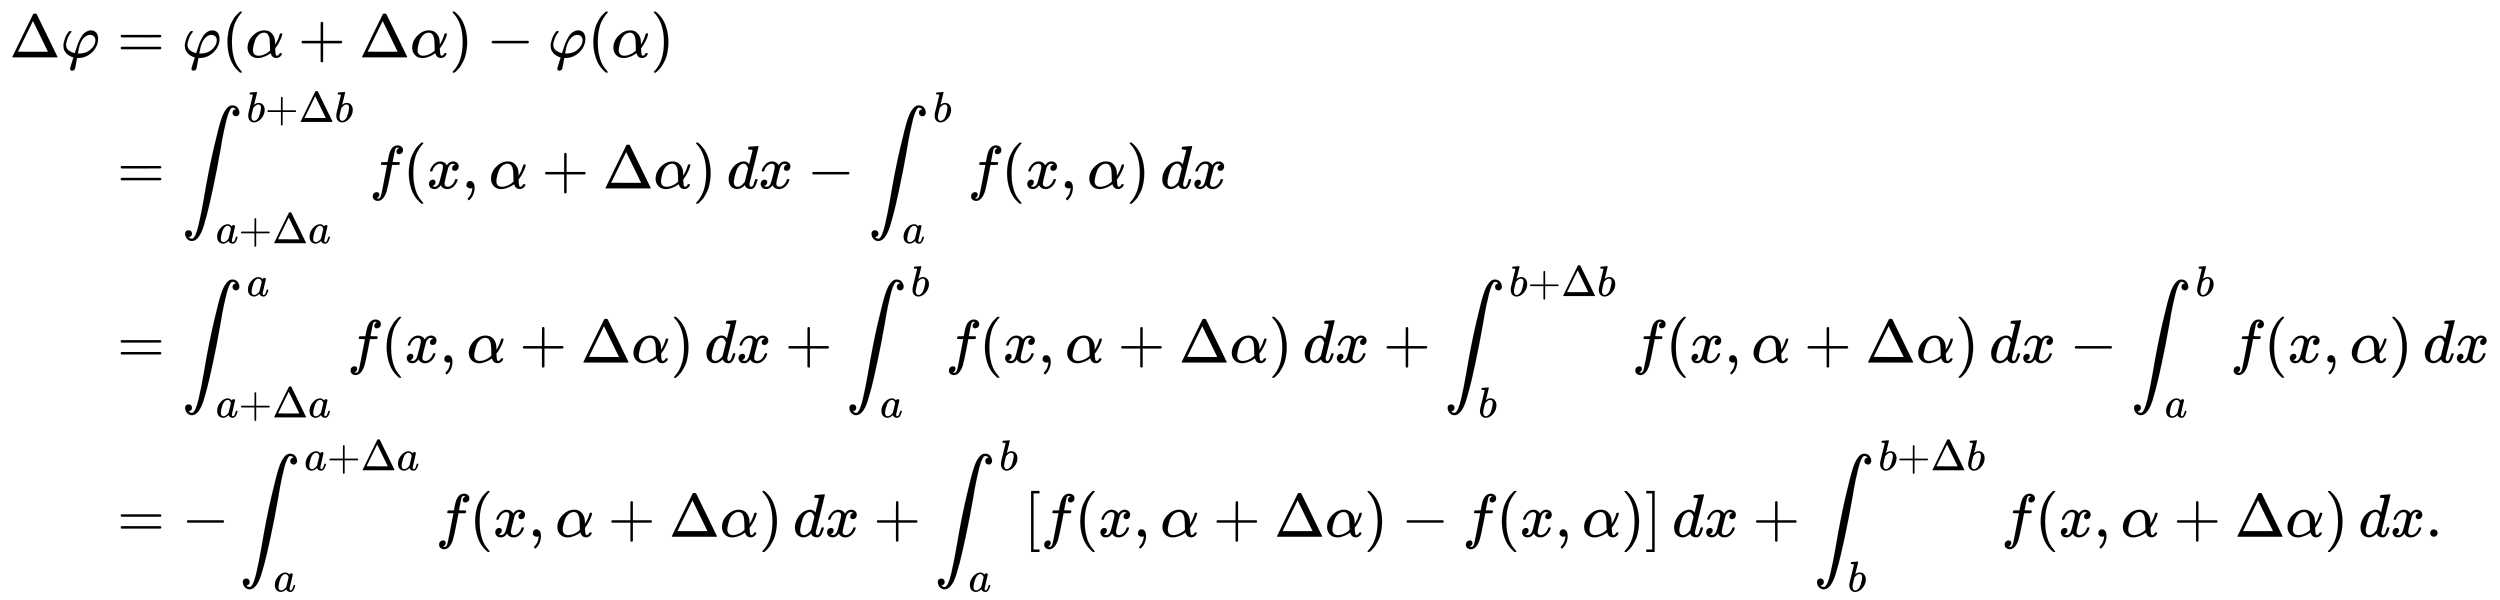 <svg xmlns:xlink="http://www.w3.org/1999/xlink" width="95.124ex" height="22.843ex" style="vertical-align: -10.838ex;" viewBox="0 -5168.6 40956 9835" role="img" focusable="false" xmlns="http://www.w3.org/2000/svg" aria-labelledby="MathJax-SVG-1-Title">
<title id="MathJax-SVG-1-Title">{\displaystyle {\begin{aligned}\Delta \varphi &amp;=\varphi (\alpha +\Delta \alpha )-\varphi (\alpha )\\&amp;=\int _{a+\Delta a}^{b+\Delta b}f(x,\alpha +\Delta \alpha )\,dx-\int _{a}^{b}f(x,\alpha )\,dx\\&amp;=\int _{a+\Delta a}^{a}f(x,\alpha +\Delta \alpha )\,dx+\int _{a}^{b}f(x,\alpha +\Delta \alpha )\,dx+\int _{b}^{b+\Delta b}f(x,\alpha +\Delta \alpha )\,dx-\int _{a}^{b}f(x,\alpha )\,dx\\&amp;=-\int _{a}^{a+\Delta a}f(x,\alpha +\Delta \alpha )\,dx+\int _{a}^{b}[f(x,\alpha +\Delta \alpha )-f(x,\alpha )]\,dx+\int _{b}^{b+\Delta b}f(x,\alpha +\Delta \alpha )\,dx.\end{aligned}}}</title>
<defs aria-hidden="true">
<path stroke-width="1" id="E1-MJMAIN-394" d="M51 0Q46 4 46 7Q46 9 215 357T388 709Q391 716 416 716Q439 716 444 709Q447 705 616 357T786 7Q786 4 781 0H51ZM507 344L384 596L137 92L383 91H630Q630 93 507 344Z"></path>
<path stroke-width="1" id="E1-MJMATHI-3C6" d="M92 210Q92 176 106 149T142 108T185 85T220 72L235 70L237 71L250 112Q268 170 283 211T322 299T370 375T429 423T502 442Q547 442 582 410T618 302Q618 224 575 152T457 35T299 -10Q273 -10 273 -12L266 -48Q260 -83 252 -125T241 -179Q236 -203 215 -212Q204 -218 190 -218Q159 -215 159 -185Q159 -175 214 -2L209 0Q204 2 195 5T173 14T147 28T120 46T94 71T71 103T56 142T50 190Q50 238 76 311T149 431H162Q183 431 183 423Q183 417 175 409Q134 361 114 300T92 210ZM574 278Q574 320 550 344T486 369Q437 369 394 329T323 218Q309 184 295 109L286 64Q304 62 306 62Q423 62 498 131T574 278Z"></path>
<path stroke-width="1" id="E1-MJMAIN-3D" d="M56 347Q56 360 70 367H707Q722 359 722 347Q722 336 708 328L390 327H72Q56 332 56 347ZM56 153Q56 168 72 173H708Q722 163 722 153Q722 140 707 133H70Q56 140 56 153Z"></path>
<path stroke-width="1" id="E1-MJMAIN-28" d="M94 250Q94 319 104 381T127 488T164 576T202 643T244 695T277 729T302 750H315H319Q333 750 333 741Q333 738 316 720T275 667T226 581T184 443T167 250T184 58T225 -81T274 -167T316 -220T333 -241Q333 -250 318 -250H315H302L274 -226Q180 -141 137 -14T94 250Z"></path>
<path stroke-width="1" id="E1-MJMATHI-3B1" d="M34 156Q34 270 120 356T309 442Q379 442 421 402T478 304Q484 275 485 237V208Q534 282 560 374Q564 388 566 390T582 393Q603 393 603 385Q603 376 594 346T558 261T497 161L486 147L487 123Q489 67 495 47T514 26Q528 28 540 37T557 60Q559 67 562 68T577 70Q597 70 597 62Q597 56 591 43Q579 19 556 5T512 -10H505Q438 -10 414 62L411 69L400 61Q390 53 370 41T325 18T267 -2T203 -11Q124 -11 79 39T34 156ZM208 26Q257 26 306 47T379 90L403 112Q401 255 396 290Q382 405 304 405Q235 405 183 332Q156 292 139 224T121 120Q121 71 146 49T208 26Z"></path>
<path stroke-width="1" id="E1-MJMAIN-2B" d="M56 237T56 250T70 270H369V420L370 570Q380 583 389 583Q402 583 409 568V270H707Q722 262 722 250T707 230H409V-68Q401 -82 391 -82H389H387Q375 -82 369 -68V230H70Q56 237 56 250Z"></path>
<path stroke-width="1" id="E1-MJMAIN-29" d="M60 749L64 750Q69 750 74 750H86L114 726Q208 641 251 514T294 250Q294 182 284 119T261 12T224 -76T186 -143T145 -194T113 -227T90 -246Q87 -249 86 -250H74Q66 -250 63 -250T58 -247T55 -238Q56 -237 66 -225Q221 -64 221 250T66 725Q56 737 55 738Q55 746 60 749Z"></path>
<path stroke-width="1" id="E1-MJMAIN-2212" d="M84 237T84 250T98 270H679Q694 262 694 250T679 230H98Q84 237 84 250Z"></path>
<path stroke-width="1" id="E1-MJSZ2-222B" d="M114 -798Q132 -824 165 -824H167Q195 -824 223 -764T275 -600T320 -391T362 -164Q365 -143 367 -133Q439 292 523 655T645 1127Q651 1145 655 1157T672 1201T699 1257T733 1306T777 1346T828 1360Q884 1360 912 1325T944 1245Q944 1220 932 1205T909 1186T887 1183Q866 1183 849 1198T832 1239Q832 1287 885 1296L882 1300Q879 1303 874 1307T866 1313Q851 1323 833 1323Q819 1323 807 1311T775 1255T736 1139T689 936T633 628Q574 293 510 -5T410 -437T355 -629Q278 -862 165 -862Q125 -862 92 -831T55 -746Q55 -711 74 -698T112 -685Q133 -685 150 -700T167 -741Q167 -789 114 -798Z"></path>
<path stroke-width="1" id="E1-MJMATHI-62" d="M73 647Q73 657 77 670T89 683Q90 683 161 688T234 694Q246 694 246 685T212 542Q204 508 195 472T180 418L176 399Q176 396 182 402Q231 442 283 442Q345 442 383 396T422 280Q422 169 343 79T173 -11Q123 -11 82 27T40 150V159Q40 180 48 217T97 414Q147 611 147 623T109 637Q104 637 101 637H96Q86 637 83 637T76 640T73 647ZM336 325V331Q336 405 275 405Q258 405 240 397T207 376T181 352T163 330L157 322L136 236Q114 150 114 114Q114 66 138 42Q154 26 178 26Q211 26 245 58Q270 81 285 114T318 219Q336 291 336 325Z"></path>
<path stroke-width="1" id="E1-MJMATHI-61" d="M33 157Q33 258 109 349T280 441Q331 441 370 392Q386 422 416 422Q429 422 439 414T449 394Q449 381 412 234T374 68Q374 43 381 35T402 26Q411 27 422 35Q443 55 463 131Q469 151 473 152Q475 153 483 153H487Q506 153 506 144Q506 138 501 117T481 63T449 13Q436 0 417 -8Q409 -10 393 -10Q359 -10 336 5T306 36L300 51Q299 52 296 50Q294 48 292 46Q233 -10 172 -10Q117 -10 75 30T33 157ZM351 328Q351 334 346 350T323 385T277 405Q242 405 210 374T160 293Q131 214 119 129Q119 126 119 118T118 106Q118 61 136 44T179 26Q217 26 254 59T298 110Q300 114 325 217T351 328Z"></path>
<path stroke-width="1" id="E1-MJMATHI-66" d="M118 -162Q120 -162 124 -164T135 -167T147 -168Q160 -168 171 -155T187 -126Q197 -99 221 27T267 267T289 382V385H242Q195 385 192 387Q188 390 188 397L195 425Q197 430 203 430T250 431Q298 431 298 432Q298 434 307 482T319 540Q356 705 465 705Q502 703 526 683T550 630Q550 594 529 578T487 561Q443 561 443 603Q443 622 454 636T478 657L487 662Q471 668 457 668Q445 668 434 658T419 630Q412 601 403 552T387 469T380 433Q380 431 435 431Q480 431 487 430T498 424Q499 420 496 407T491 391Q489 386 482 386T428 385H372L349 263Q301 15 282 -47Q255 -132 212 -173Q175 -205 139 -205Q107 -205 81 -186T55 -132Q55 -95 76 -78T118 -61Q162 -61 162 -103Q162 -122 151 -136T127 -157L118 -162Z"></path>
<path stroke-width="1" id="E1-MJMATHI-78" d="M52 289Q59 331 106 386T222 442Q257 442 286 424T329 379Q371 442 430 442Q467 442 494 420T522 361Q522 332 508 314T481 292T458 288Q439 288 427 299T415 328Q415 374 465 391Q454 404 425 404Q412 404 406 402Q368 386 350 336Q290 115 290 78Q290 50 306 38T341 26Q378 26 414 59T463 140Q466 150 469 151T485 153H489Q504 153 504 145Q504 144 502 134Q486 77 440 33T333 -11Q263 -11 227 52Q186 -10 133 -10H127Q78 -10 57 16T35 71Q35 103 54 123T99 143Q142 143 142 101Q142 81 130 66T107 46T94 41L91 40Q91 39 97 36T113 29T132 26Q168 26 194 71Q203 87 217 139T245 247T261 313Q266 340 266 352Q266 380 251 392T217 404Q177 404 142 372T93 290Q91 281 88 280T72 278H58Q52 284 52 289Z"></path>
<path stroke-width="1" id="E1-MJMAIN-2C" d="M78 35T78 60T94 103T137 121Q165 121 187 96T210 8Q210 -27 201 -60T180 -117T154 -158T130 -185T117 -194Q113 -194 104 -185T95 -172Q95 -168 106 -156T131 -126T157 -76T173 -3V9L172 8Q170 7 167 6T161 3T152 1T140 0Q113 0 96 17Z"></path>
<path stroke-width="1" id="E1-MJMATHI-64" d="M366 683Q367 683 438 688T511 694Q523 694 523 686Q523 679 450 384T375 83T374 68Q374 26 402 26Q411 27 422 35Q443 55 463 131Q469 151 473 152Q475 153 483 153H487H491Q506 153 506 145Q506 140 503 129Q490 79 473 48T445 8T417 -8Q409 -10 393 -10Q359 -10 336 5T306 36L300 51Q299 52 296 50Q294 48 292 46Q233 -10 172 -10Q117 -10 75 30T33 157Q33 205 53 255T101 341Q148 398 195 420T280 442Q336 442 364 400Q369 394 369 396Q370 400 396 505T424 616Q424 629 417 632T378 637H357Q351 643 351 645T353 664Q358 683 366 683ZM352 326Q329 405 277 405Q242 405 210 374T160 293Q131 214 119 129Q119 126 119 118T118 106Q118 61 136 44T179 26Q233 26 290 98L298 109L352 326Z"></path>
<path stroke-width="1" id="E1-MJMAIN-5B" d="M118 -250V750H255V710H158V-210H255V-250H118Z"></path>
<path stroke-width="1" id="E1-MJMAIN-5D" d="M22 710V750H159V-250H22V-210H119V710H22Z"></path>
<path stroke-width="1" id="E1-MJMAIN-2E" d="M78 60Q78 84 95 102T138 120Q162 120 180 104T199 61Q199 36 182 18T139 0T96 17T78 60Z"></path>
</defs>
<g stroke="currentColor" fill="currentColor" stroke-width="0" transform="matrix(1 0 0 -1 0 0)" aria-hidden="true">
<g transform="translate(167,0)">
<g transform="translate(-11,0)">
<g transform="translate(0,4229)">
 <use xlink:href="#E1-MJMAIN-394" x="0" y="0"></use>
 <use xlink:href="#E1-MJMATHI-3C6" x="833" y="0"></use>
</g>
</g>
<g transform="translate(1477,0)">
<g transform="translate(0,4229)">
 <use xlink:href="#E1-MJMAIN-3D" x="277" y="0"></use>
 <use xlink:href="#E1-MJMATHI-3C6" x="1334" y="0"></use>
 <use xlink:href="#E1-MJMAIN-28" x="1988" y="0"></use>
 <use xlink:href="#E1-MJMATHI-3B1" x="2378" y="0"></use>
 <use xlink:href="#E1-MJMAIN-2B" x="3240" y="0"></use>
 <use xlink:href="#E1-MJMAIN-394" x="4241" y="0"></use>
 <use xlink:href="#E1-MJMATHI-3B1" x="5075" y="0"></use>
 <use xlink:href="#E1-MJMAIN-29" x="5715" y="0"></use>
 <use xlink:href="#E1-MJMAIN-2212" x="6327" y="0"></use>
 <use xlink:href="#E1-MJMATHI-3C6" x="7327" y="0"></use>
 <use xlink:href="#E1-MJMAIN-28" x="7982" y="0"></use>
 <use xlink:href="#E1-MJMATHI-3B1" x="8371" y="0"></use>
 <use xlink:href="#E1-MJMAIN-29" x="9012" y="0"></use>
</g>
<g transform="translate(0,2082)">
 <use xlink:href="#E1-MJMAIN-3D" x="277" y="0"></use>
<g transform="translate(1334,0)">
 <use xlink:href="#E1-MJSZ2-222B" x="0" y="0"></use>
<g transform="translate(1060,1089)">
 <use transform="scale(0.707)" xlink:href="#E1-MJMATHI-62" x="0" y="0"></use>
 <use transform="scale(0.707)" xlink:href="#E1-MJMAIN-2B" x="429" y="0"></use>
 <use transform="scale(0.707)" xlink:href="#E1-MJMAIN-394" x="1208" y="0"></use>
 <use transform="scale(0.707)" xlink:href="#E1-MJMATHI-62" x="2041" y="0"></use>
</g>
<g transform="translate(556,-898)">
 <use transform="scale(0.707)" xlink:href="#E1-MJMATHI-61" x="0" y="0"></use>
 <use transform="scale(0.707)" xlink:href="#E1-MJMAIN-2B" x="529" y="0"></use>
 <use transform="scale(0.707)" xlink:href="#E1-MJMAIN-394" x="1308" y="0"></use>
 <use transform="scale(0.707)" xlink:href="#E1-MJMATHI-61" x="2141" y="0"></use>
</g>
</g>
 <use xlink:href="#E1-MJMATHI-66" x="4408" y="0"></use>
 <use xlink:href="#E1-MJMAIN-28" x="4959" y="0"></use>
 <use xlink:href="#E1-MJMATHI-78" x="5348" y="0"></use>
 <use xlink:href="#E1-MJMAIN-2C" x="5921" y="0"></use>
 <use xlink:href="#E1-MJMATHI-3B1" x="6366" y="0"></use>
 <use xlink:href="#E1-MJMAIN-2B" x="7229" y="0"></use>
 <use xlink:href="#E1-MJMAIN-394" x="8230" y="0"></use>
 <use xlink:href="#E1-MJMATHI-3B1" x="9063" y="0"></use>
 <use xlink:href="#E1-MJMAIN-29" x="9704" y="0"></use>
 <use xlink:href="#E1-MJMATHI-64" x="10260" y="0"></use>
 <use xlink:href="#E1-MJMATHI-78" x="10783" y="0"></use>
 <use xlink:href="#E1-MJMAIN-2212" x="11578" y="0"></use>
<g transform="translate(12579,0)">
 <use xlink:href="#E1-MJSZ2-222B" x="0" y="0"></use>
 <use transform="scale(0.707)" xlink:href="#E1-MJMATHI-62" x="1500" y="1540"></use>
 <use transform="scale(0.707)" xlink:href="#E1-MJMATHI-61" x="787" y="-1270"></use>
</g>
 <use xlink:href="#E1-MJMATHI-66" x="14210" y="0"></use>
 <use xlink:href="#E1-MJMAIN-28" x="14760" y="0"></use>
 <use xlink:href="#E1-MJMATHI-78" x="15150" y="0"></use>
 <use xlink:href="#E1-MJMAIN-2C" x="15722" y="0"></use>
 <use xlink:href="#E1-MJMATHI-3B1" x="16168" y="0"></use>
 <use xlink:href="#E1-MJMAIN-29" x="16808" y="0"></use>
 <use xlink:href="#E1-MJMATHI-64" x="17364" y="0"></use>
 <use xlink:href="#E1-MJMATHI-78" x="17888" y="0"></use>
</g>
<g transform="translate(0,-771)">
 <use xlink:href="#E1-MJMAIN-3D" x="277" y="0"></use>
<g transform="translate(1334,0)">
 <use xlink:href="#E1-MJSZ2-222B" x="0" y="0"></use>
 <use transform="scale(0.707)" xlink:href="#E1-MJMATHI-61" x="1500" y="1540"></use>
<g transform="translate(556,-898)">
 <use transform="scale(0.707)" xlink:href="#E1-MJMATHI-61" x="0" y="0"></use>
 <use transform="scale(0.707)" xlink:href="#E1-MJMAIN-2B" x="529" y="0"></use>
 <use transform="scale(0.707)" xlink:href="#E1-MJMAIN-394" x="1308" y="0"></use>
 <use transform="scale(0.707)" xlink:href="#E1-MJMATHI-61" x="2141" y="0"></use>
</g>
</g>
 <use xlink:href="#E1-MJMATHI-66" x="4045" y="0"></use>
 <use xlink:href="#E1-MJMAIN-28" x="4596" y="0"></use>
 <use xlink:href="#E1-MJMATHI-78" x="4985" y="0"></use>
 <use xlink:href="#E1-MJMAIN-2C" x="5558" y="0"></use>
 <use xlink:href="#E1-MJMATHI-3B1" x="6003" y="0"></use>
 <use xlink:href="#E1-MJMAIN-2B" x="6866" y="0"></use>
 <use xlink:href="#E1-MJMAIN-394" x="7867" y="0"></use>
 <use xlink:href="#E1-MJMATHI-3B1" x="8700" y="0"></use>
 <use xlink:href="#E1-MJMAIN-29" x="9341" y="0"></use>
 <use xlink:href="#E1-MJMATHI-64" x="9897" y="0"></use>
 <use xlink:href="#E1-MJMATHI-78" x="10420" y="0"></use>
 <use xlink:href="#E1-MJMAIN-2B" x="11215" y="0"></use>
<g transform="translate(12216,0)">
 <use xlink:href="#E1-MJSZ2-222B" x="0" y="0"></use>
 <use transform="scale(0.707)" xlink:href="#E1-MJMATHI-62" x="1500" y="1540"></use>
 <use transform="scale(0.707)" xlink:href="#E1-MJMATHI-61" x="787" y="-1270"></use>
</g>
 <use xlink:href="#E1-MJMATHI-66" x="13847" y="0"></use>
 <use xlink:href="#E1-MJMAIN-28" x="14397" y="0"></use>
 <use xlink:href="#E1-MJMATHI-78" x="14787" y="0"></use>
 <use xlink:href="#E1-MJMAIN-2C" x="15359" y="0"></use>
 <use xlink:href="#E1-MJMATHI-3B1" x="15805" y="0"></use>
 <use xlink:href="#E1-MJMAIN-2B" x="16667" y="0"></use>
 <use xlink:href="#E1-MJMAIN-394" x="17668" y="0"></use>
 <use xlink:href="#E1-MJMATHI-3B1" x="18502" y="0"></use>
 <use xlink:href="#E1-MJMAIN-29" x="19142" y="0"></use>
 <use xlink:href="#E1-MJMATHI-64" x="19698" y="0"></use>
 <use xlink:href="#E1-MJMATHI-78" x="20222" y="0"></use>
 <use xlink:href="#E1-MJMAIN-2B" x="21016" y="0"></use>
<g transform="translate(22017,0)">
 <use xlink:href="#E1-MJSZ2-222B" x="0" y="0"></use>
<g transform="translate(1060,1089)">
 <use transform="scale(0.707)" xlink:href="#E1-MJMATHI-62" x="0" y="0"></use>
 <use transform="scale(0.707)" xlink:href="#E1-MJMAIN-2B" x="429" y="0"></use>
 <use transform="scale(0.707)" xlink:href="#E1-MJMAIN-394" x="1208" y="0"></use>
 <use transform="scale(0.707)" xlink:href="#E1-MJMATHI-62" x="2041" y="0"></use>
</g>
 <use transform="scale(0.707)" xlink:href="#E1-MJMATHI-62" x="787" y="-1270"></use>
</g>
 <use xlink:href="#E1-MJMATHI-66" x="25092" y="0"></use>
 <use xlink:href="#E1-MJMAIN-28" x="25643" y="0"></use>
 <use xlink:href="#E1-MJMATHI-78" x="26032" y="0"></use>
 <use xlink:href="#E1-MJMAIN-2C" x="26605" y="0"></use>
 <use xlink:href="#E1-MJMATHI-3B1" x="27050" y="0"></use>
 <use xlink:href="#E1-MJMAIN-2B" x="27912" y="0"></use>
 <use xlink:href="#E1-MJMAIN-394" x="28913" y="0"></use>
 <use xlink:href="#E1-MJMATHI-3B1" x="29747" y="0"></use>
 <use xlink:href="#E1-MJMAIN-29" x="30387" y="0"></use>
 <use xlink:href="#E1-MJMATHI-64" x="30943" y="0"></use>
 <use xlink:href="#E1-MJMATHI-78" x="31467" y="0"></use>
 <use xlink:href="#E1-MJMAIN-2212" x="32262" y="0"></use>
<g transform="translate(33262,0)">
 <use xlink:href="#E1-MJSZ2-222B" x="0" y="0"></use>
 <use transform="scale(0.707)" xlink:href="#E1-MJMATHI-62" x="1500" y="1540"></use>
 <use transform="scale(0.707)" xlink:href="#E1-MJMATHI-61" x="787" y="-1270"></use>
</g>
 <use xlink:href="#E1-MJMATHI-66" x="34894" y="0"></use>
 <use xlink:href="#E1-MJMAIN-28" x="35444" y="0"></use>
 <use xlink:href="#E1-MJMATHI-78" x="35834" y="0"></use>
 <use xlink:href="#E1-MJMAIN-2C" x="36406" y="0"></use>
 <use xlink:href="#E1-MJMATHI-3B1" x="36851" y="0"></use>
 <use xlink:href="#E1-MJMAIN-29" x="37492" y="0"></use>
 <use xlink:href="#E1-MJMATHI-64" x="38048" y="0"></use>
 <use xlink:href="#E1-MJMATHI-78" x="38571" y="0"></use>
</g>
<g transform="translate(0,-3624)">
 <use xlink:href="#E1-MJMAIN-3D" x="277" y="0"></use>
 <use xlink:href="#E1-MJMAIN-2212" x="1334" y="0"></use>
<g transform="translate(2279,0)">
 <use xlink:href="#E1-MJSZ2-222B" x="0" y="0"></use>
<g transform="translate(1060,1089)">
 <use transform="scale(0.707)" xlink:href="#E1-MJMATHI-61" x="0" y="0"></use>
 <use transform="scale(0.707)" xlink:href="#E1-MJMAIN-2B" x="529" y="0"></use>
 <use transform="scale(0.707)" xlink:href="#E1-MJMAIN-394" x="1308" y="0"></use>
 <use transform="scale(0.707)" xlink:href="#E1-MJMATHI-61" x="2141" y="0"></use>
</g>
 <use transform="scale(0.707)" xlink:href="#E1-MJMATHI-61" x="787" y="-1270"></use>
</g>
 <use xlink:href="#E1-MJMATHI-66" x="5495" y="0"></use>
 <use xlink:href="#E1-MJMAIN-28" x="6046" y="0"></use>
 <use xlink:href="#E1-MJMATHI-78" x="6435" y="0"></use>
 <use xlink:href="#E1-MJMAIN-2C" x="7008" y="0"></use>
 <use xlink:href="#E1-MJMATHI-3B1" x="7453" y="0"></use>
 <use xlink:href="#E1-MJMAIN-2B" x="8315" y="0"></use>
 <use xlink:href="#E1-MJMAIN-394" x="9316" y="0"></use>
 <use xlink:href="#E1-MJMATHI-3B1" x="10150" y="0"></use>
 <use xlink:href="#E1-MJMAIN-29" x="10790" y="0"></use>
 <use xlink:href="#E1-MJMATHI-64" x="11346" y="0"></use>
 <use xlink:href="#E1-MJMATHI-78" x="11870" y="0"></use>
 <use xlink:href="#E1-MJMAIN-2B" x="12665" y="0"></use>
<g transform="translate(13665,0)">
 <use xlink:href="#E1-MJSZ2-222B" x="0" y="0"></use>
 <use transform="scale(0.707)" xlink:href="#E1-MJMATHI-62" x="1500" y="1540"></use>
 <use transform="scale(0.707)" xlink:href="#E1-MJMATHI-61" x="787" y="-1270"></use>
</g>
 <use xlink:href="#E1-MJMAIN-5B" x="15130" y="0"></use>
 <use xlink:href="#E1-MJMATHI-66" x="15408" y="0"></use>
 <use xlink:href="#E1-MJMAIN-28" x="15959" y="0"></use>
 <use xlink:href="#E1-MJMATHI-78" x="16348" y="0"></use>
 <use xlink:href="#E1-MJMAIN-2C" x="16921" y="0"></use>
 <use xlink:href="#E1-MJMATHI-3B1" x="17366" y="0"></use>
 <use xlink:href="#E1-MJMAIN-2B" x="18229" y="0"></use>
 <use xlink:href="#E1-MJMAIN-394" x="19230" y="0"></use>
 <use xlink:href="#E1-MJMATHI-3B1" x="20063" y="0"></use>
 <use xlink:href="#E1-MJMAIN-29" x="20704" y="0"></use>
 <use xlink:href="#E1-MJMAIN-2212" x="21315" y="0"></use>
 <use xlink:href="#E1-MJMATHI-66" x="22316" y="0"></use>
 <use xlink:href="#E1-MJMAIN-28" x="22866" y="0"></use>
 <use xlink:href="#E1-MJMATHI-78" x="23256" y="0"></use>
 <use xlink:href="#E1-MJMAIN-2C" x="23828" y="0"></use>
 <use xlink:href="#E1-MJMATHI-3B1" x="24274" y="0"></use>
 <use xlink:href="#E1-MJMAIN-29" x="24914" y="0"></use>
 <use xlink:href="#E1-MJMAIN-5D" x="25304" y="0"></use>
 <use xlink:href="#E1-MJMATHI-64" x="25749" y="0"></use>
 <use xlink:href="#E1-MJMATHI-78" x="26272" y="0"></use>
 <use xlink:href="#E1-MJMAIN-2B" x="27067" y="0"></use>
<g transform="translate(28068,0)">
 <use xlink:href="#E1-MJSZ2-222B" x="0" y="0"></use>
<g transform="translate(1060,1089)">
 <use transform="scale(0.707)" xlink:href="#E1-MJMATHI-62" x="0" y="0"></use>
 <use transform="scale(0.707)" xlink:href="#E1-MJMAIN-2B" x="429" y="0"></use>
 <use transform="scale(0.707)" xlink:href="#E1-MJMAIN-394" x="1208" y="0"></use>
 <use transform="scale(0.707)" xlink:href="#E1-MJMATHI-62" x="2041" y="0"></use>
</g>
 <use transform="scale(0.707)" xlink:href="#E1-MJMATHI-62" x="787" y="-1270"></use>
</g>
 <use xlink:href="#E1-MJMATHI-66" x="31143" y="0"></use>
 <use xlink:href="#E1-MJMAIN-28" x="31693" y="0"></use>
 <use xlink:href="#E1-MJMATHI-78" x="32083" y="0"></use>
 <use xlink:href="#E1-MJMAIN-2C" x="32655" y="0"></use>
 <use xlink:href="#E1-MJMATHI-3B1" x="33100" y="0"></use>
 <use xlink:href="#E1-MJMAIN-2B" x="33963" y="0"></use>
 <use xlink:href="#E1-MJMAIN-394" x="34964" y="0"></use>
 <use xlink:href="#E1-MJMATHI-3B1" x="35797" y="0"></use>
 <use xlink:href="#E1-MJMAIN-29" x="36438" y="0"></use>
 <use xlink:href="#E1-MJMATHI-64" x="36994" y="0"></use>
 <use xlink:href="#E1-MJMATHI-78" x="37517" y="0"></use>
 <use xlink:href="#E1-MJMAIN-2E" x="38090" y="0"></use>
</g>
</g>
</g>
</g>
</svg>